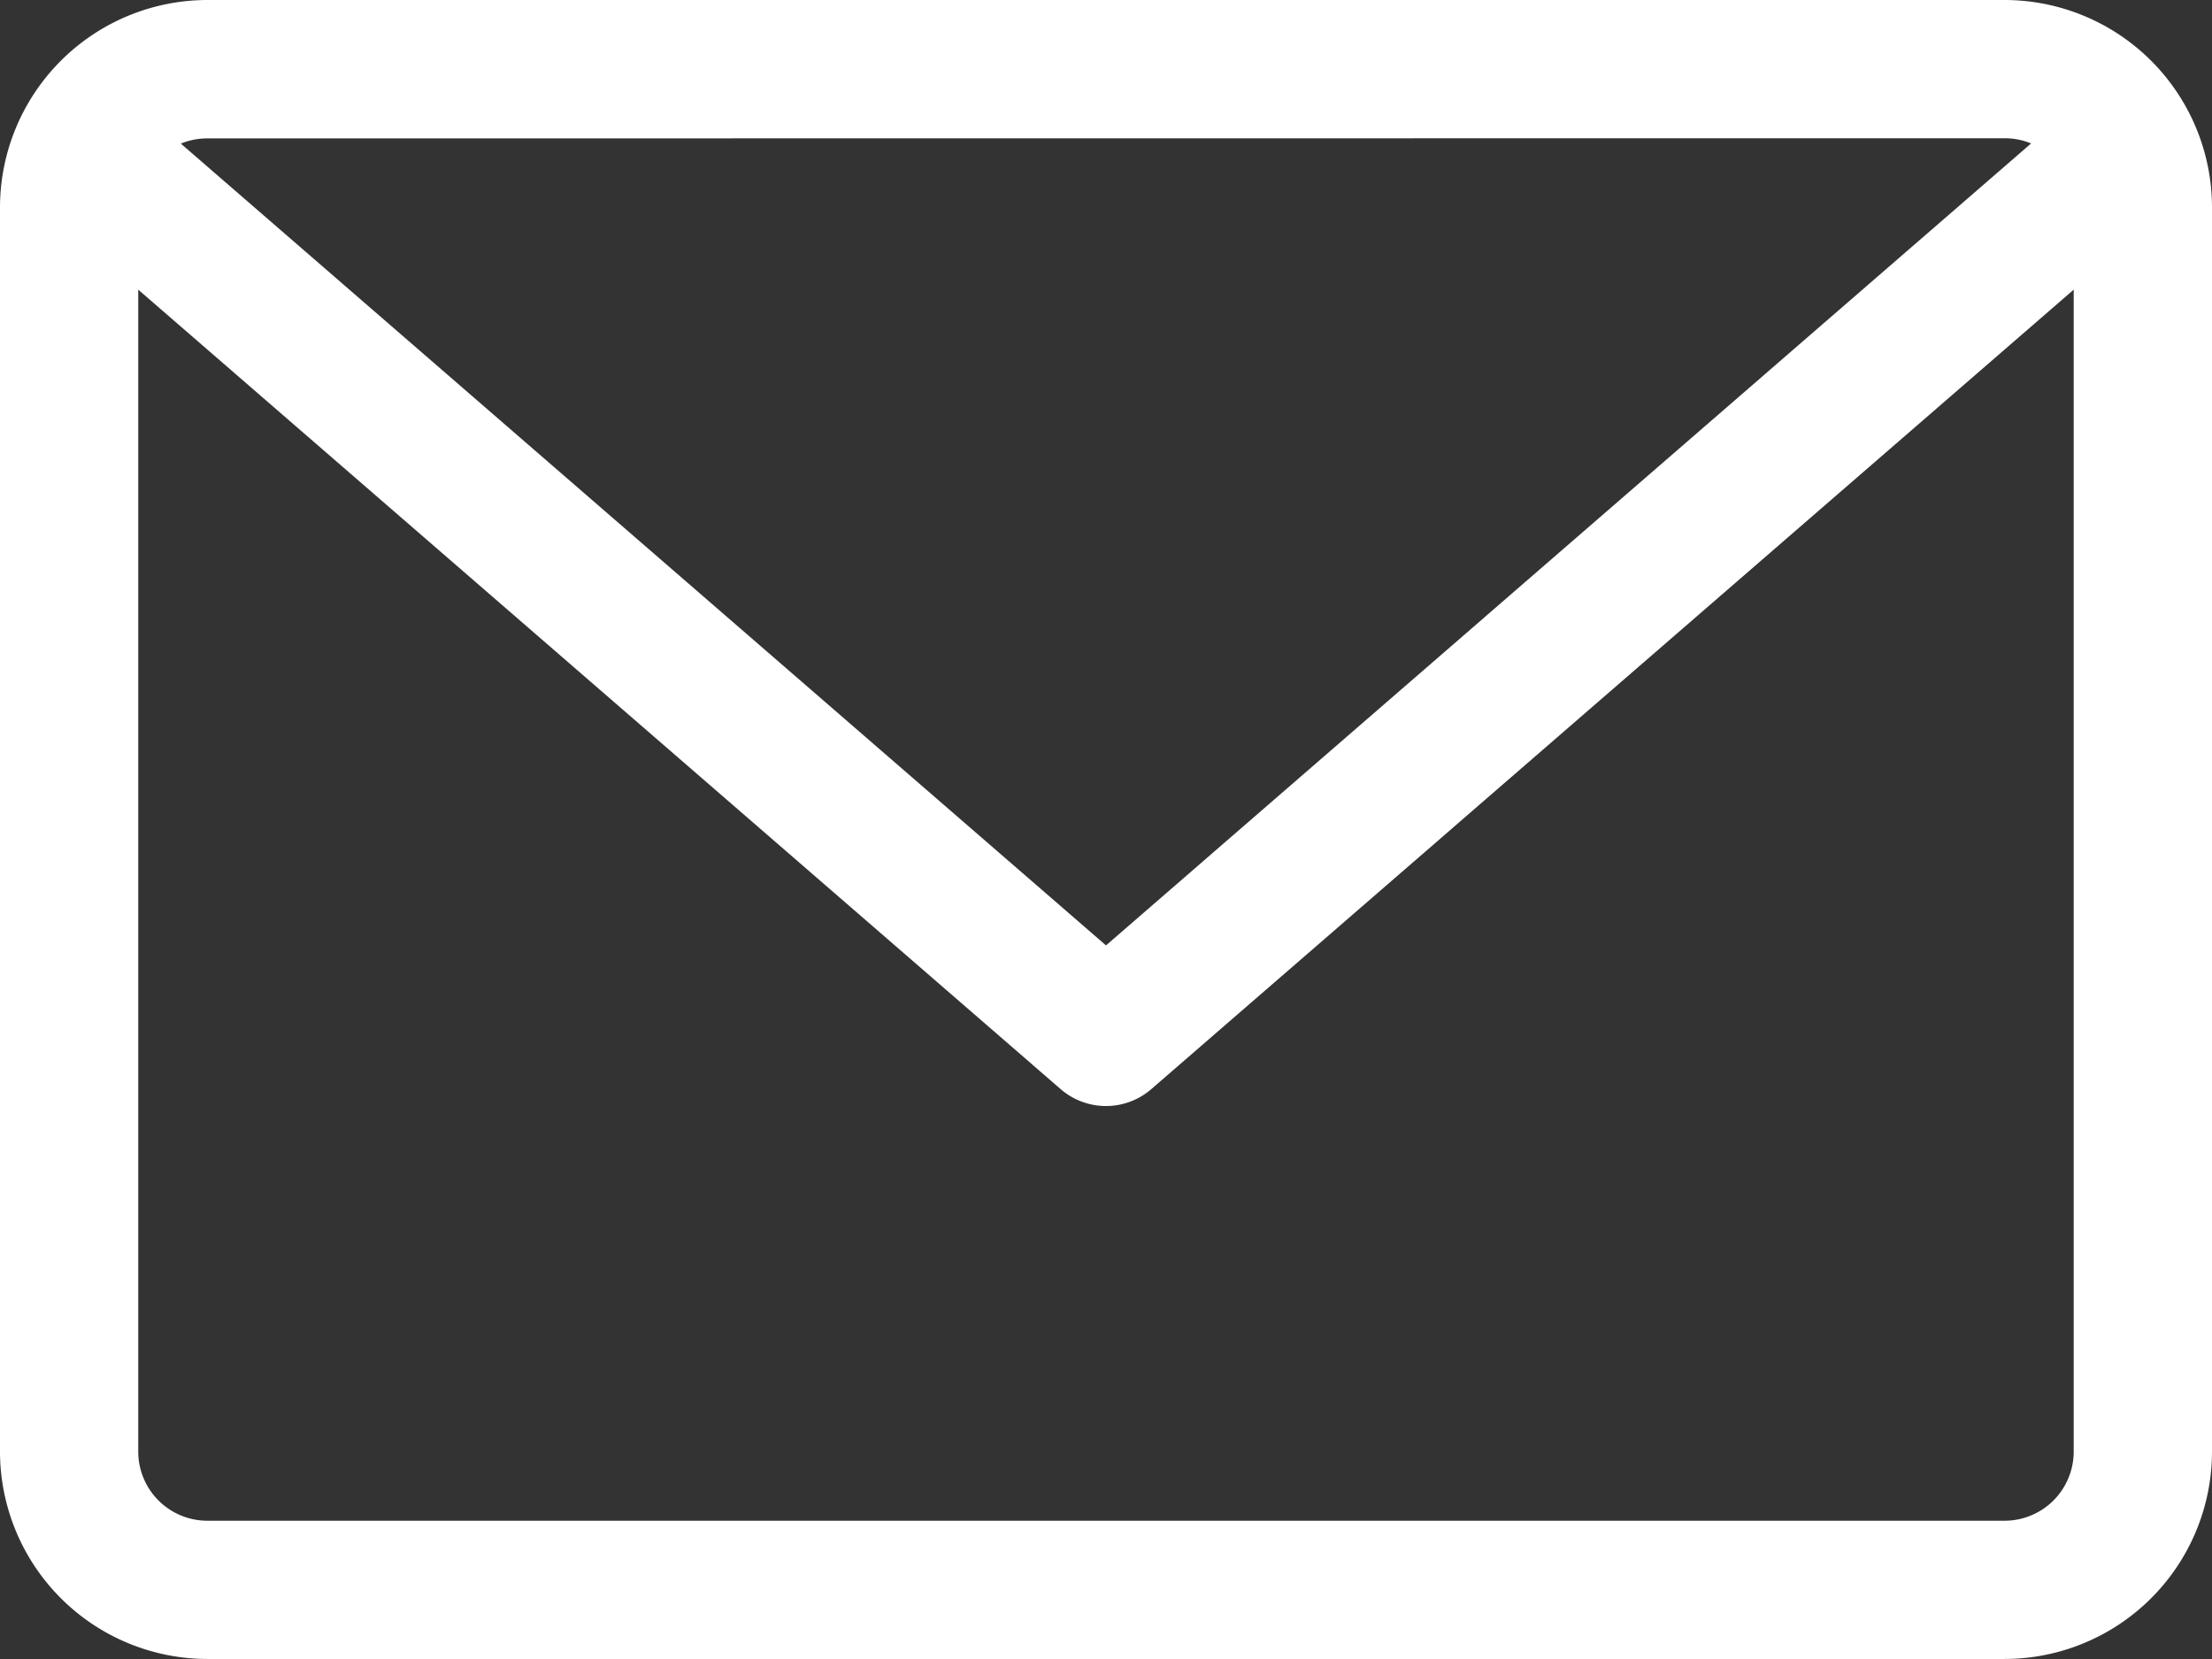 <svg xmlns="http://www.w3.org/2000/svg" width="42.354" height="31.765" viewBox="0 0 42.354 31.765">
  <rect x="0" y="0" width="42.354" height="31.765" fill="#333333" stroke="none"/>
  <path id="email" d="M38.383,59.882H3.971A3.975,3.975,0,0,0,0,63.853V87.676a3.975,3.975,0,0,0,3.971,3.971H38.383a3.975,3.975,0,0,0,3.971-3.971V63.853A3.975,3.975,0,0,0,38.383,59.882Zm0,2.647a1.316,1.316,0,0,1,.507.1L21.177,77.984,3.463,62.632a1.317,1.317,0,0,1,.507-.1Zm0,26.471H3.971a1.324,1.324,0,0,1-1.324-1.324V65.428L20.309,80.736a1.325,1.325,0,0,0,1.735,0L39.706,65.428V87.676A1.324,1.324,0,0,1,38.383,89Z" transform="translate(0 -59.882)" fill="#fff"/>
</svg>
